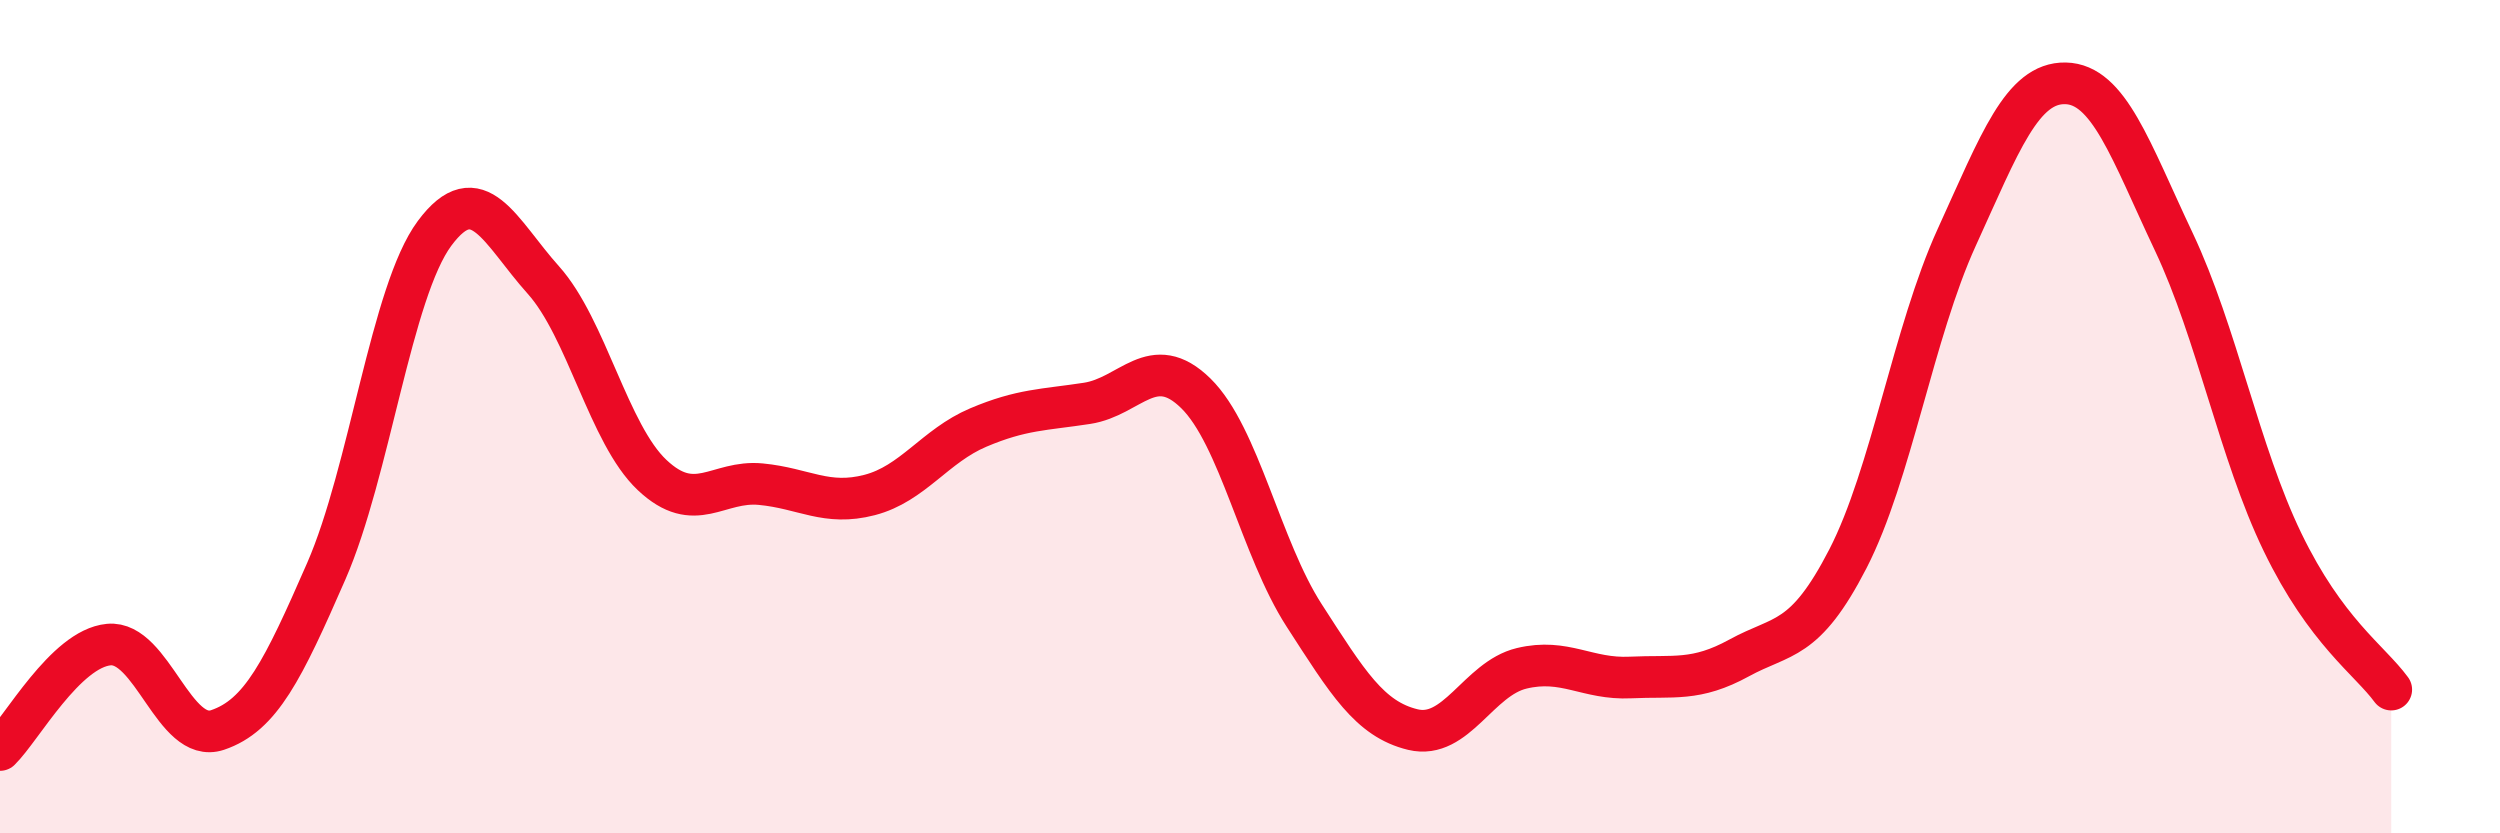 
    <svg width="60" height="20" viewBox="0 0 60 20" xmlns="http://www.w3.org/2000/svg">
      <path
        d="M 0,18 C 0.52,17.49 1.57,15.57 2.61,15.47 C 3.65,15.37 4.18,17.87 5.22,17.52 C 6.26,17.17 6.79,16.09 7.83,13.71 C 8.87,11.33 9.39,7 10.43,5.6 C 11.47,4.2 12,5.56 13.04,6.72 C 14.08,7.88 14.61,10.42 15.65,11.4 C 16.69,12.38 17.22,11.52 18.26,11.62 C 19.3,11.72 19.83,12.15 20.87,11.88 C 21.91,11.61 22.44,10.7 23.48,10.26 C 24.52,9.82 25.05,9.84 26.09,9.68 C 27.13,9.52 27.66,8.42 28.7,9.44 C 29.74,10.46 30.26,13.16 31.3,14.77 C 32.34,16.38 32.87,17.26 33.91,17.51 C 34.95,17.76 35.48,16.29 36.52,16.04 C 37.56,15.79 38.09,16.31 39.13,16.26 C 40.17,16.21 40.7,16.36 41.74,15.79 C 42.78,15.22 43.31,15.43 44.35,13.41 C 45.39,11.39 45.92,7.98 46.96,5.7 C 48,3.42 48.53,1.98 49.57,2 C 50.61,2.02 51.13,3.6 52.17,5.8 C 53.21,8 53.74,10.86 54.78,13.01 C 55.82,15.16 56.87,15.84 57.39,16.55L57.39 20L0 20Z"
        fill="#EB0A25"
        opacity="0.1"
        stroke-linecap="round"
        stroke-linejoin="round"
      />
      <path
        d="M 0,18 C 0.52,17.49 1.57,15.57 2.61,15.47 C 3.65,15.37 4.18,17.87 5.22,17.52 C 6.26,17.17 6.79,16.09 7.83,13.71 C 8.87,11.33 9.39,7 10.43,5.6 C 11.47,4.2 12,5.56 13.04,6.72 C 14.08,7.88 14.61,10.42 15.65,11.4 C 16.69,12.38 17.22,11.52 18.26,11.62 C 19.3,11.72 19.83,12.15 20.87,11.88 C 21.91,11.61 22.44,10.7 23.48,10.26 C 24.52,9.82 25.05,9.84 26.09,9.68 C 27.13,9.52 27.66,8.42 28.7,9.44 C 29.74,10.46 30.26,13.16 31.3,14.77 C 32.34,16.38 32.87,17.26 33.91,17.51 C 34.95,17.76 35.48,16.29 36.52,16.04 C 37.56,15.79 38.09,16.31 39.13,16.26 C 40.17,16.21 40.7,16.36 41.74,15.79 C 42.78,15.22 43.31,15.43 44.35,13.41 C 45.39,11.39 45.92,7.98 46.96,5.7 C 48,3.42 48.53,1.98 49.57,2 C 50.61,2.02 51.13,3.6 52.17,5.8 C 53.21,8 53.74,10.86 54.78,13.01 C 55.82,15.16 56.87,15.84 57.39,16.55"
        stroke="#EB0A25"
        stroke-width="1"
        fill="none"
        stroke-linecap="round"
        stroke-linejoin="round"
      />
    </svg>
  